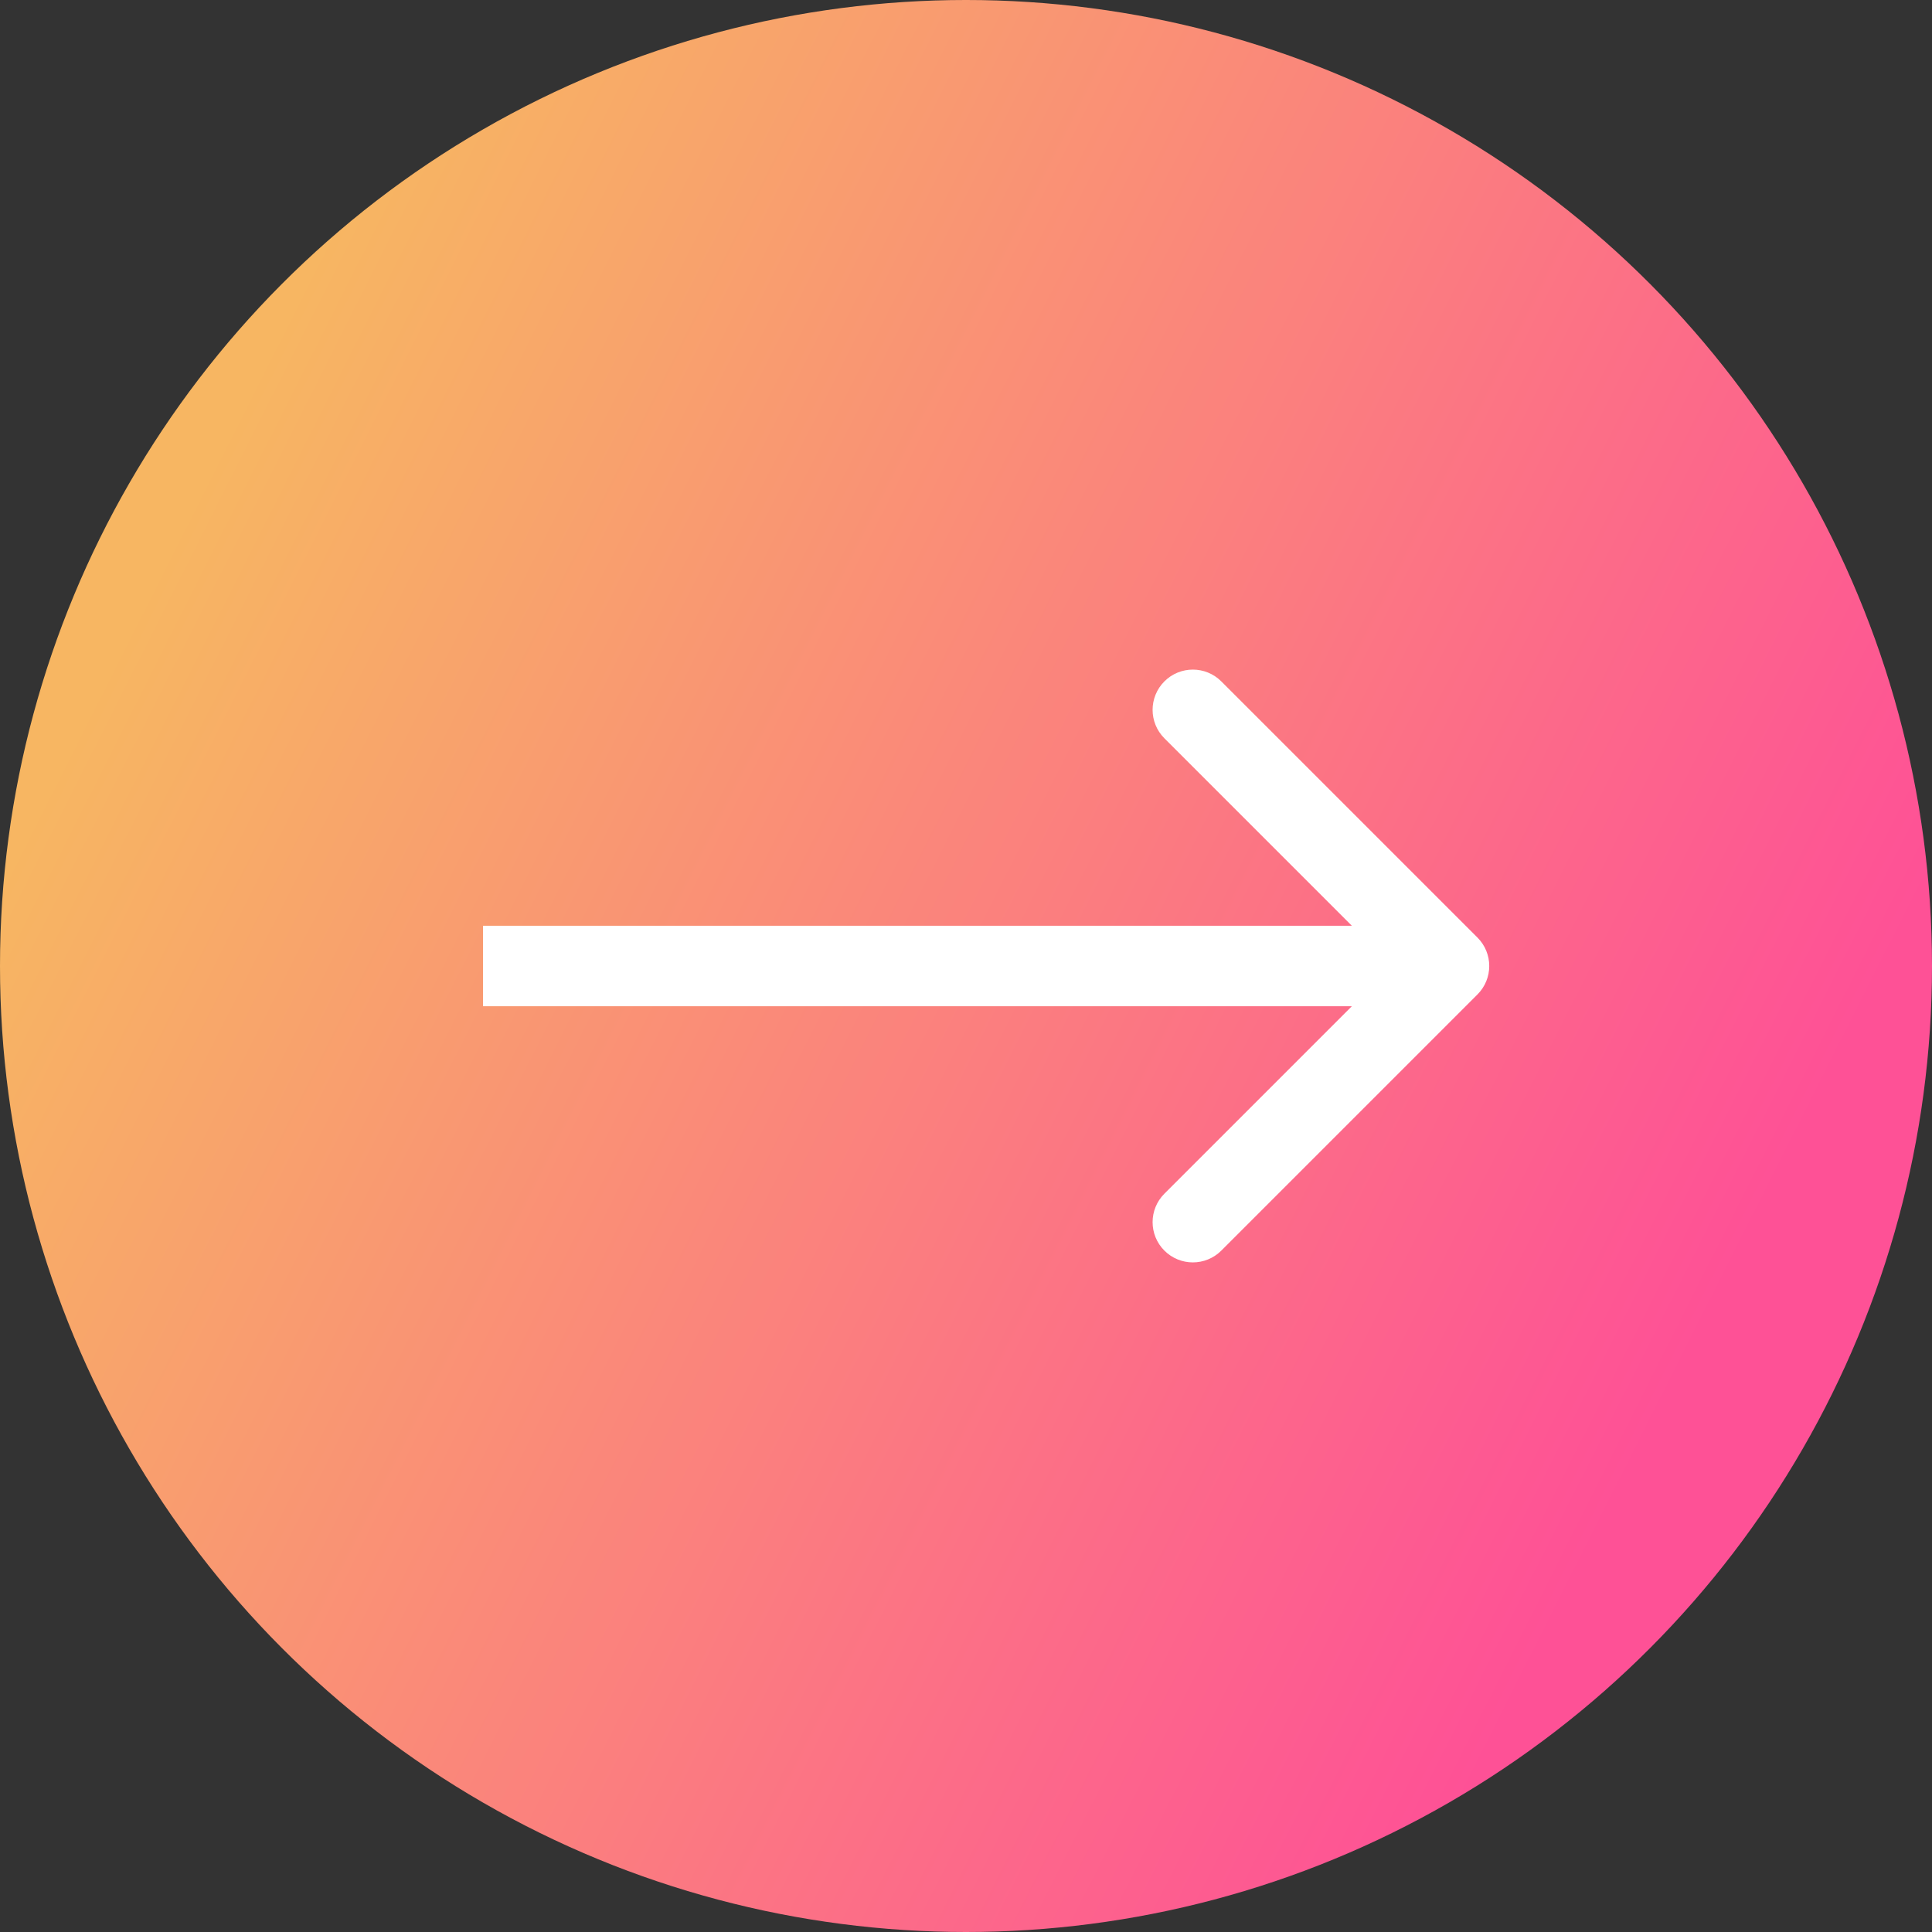 <svg width="96" height="96" viewBox="0 0 96 96" fill="none" xmlns="http://www.w3.org/2000/svg">
<rect x="0" y="0" width="96" height="96" fill="#333333" stroke="none"/>
<circle cx="48" cy="48" r="48" fill="url(#paint0_linear_3081_886)"/>
<path d="M73.414 49.414C74.195 48.633 74.195 47.367 73.414 46.586L60.686 33.858C59.905 33.077 58.639 33.077 57.858 33.858C57.077 34.639 57.077 35.905 57.858 36.686L69.172 48L57.858 59.314C57.077 60.095 57.077 61.361 57.858 62.142C58.639 62.923 59.905 62.923 60.686 62.142L73.414 49.414ZM24 50L72 50V46L24 46V50Z" fill="white"/>
<defs>
<linearGradient id="paint0_linear_3081_886" x1="1.30044e-06" y1="43.636" x2="76.533" y2="82.235" gradientUnits="userSpaceOnUse">
<stop stop-color="#F7B662"/>
<stop offset="1" stop-color="#FE5196"/>
</linearGradient>
</defs>
</svg>
